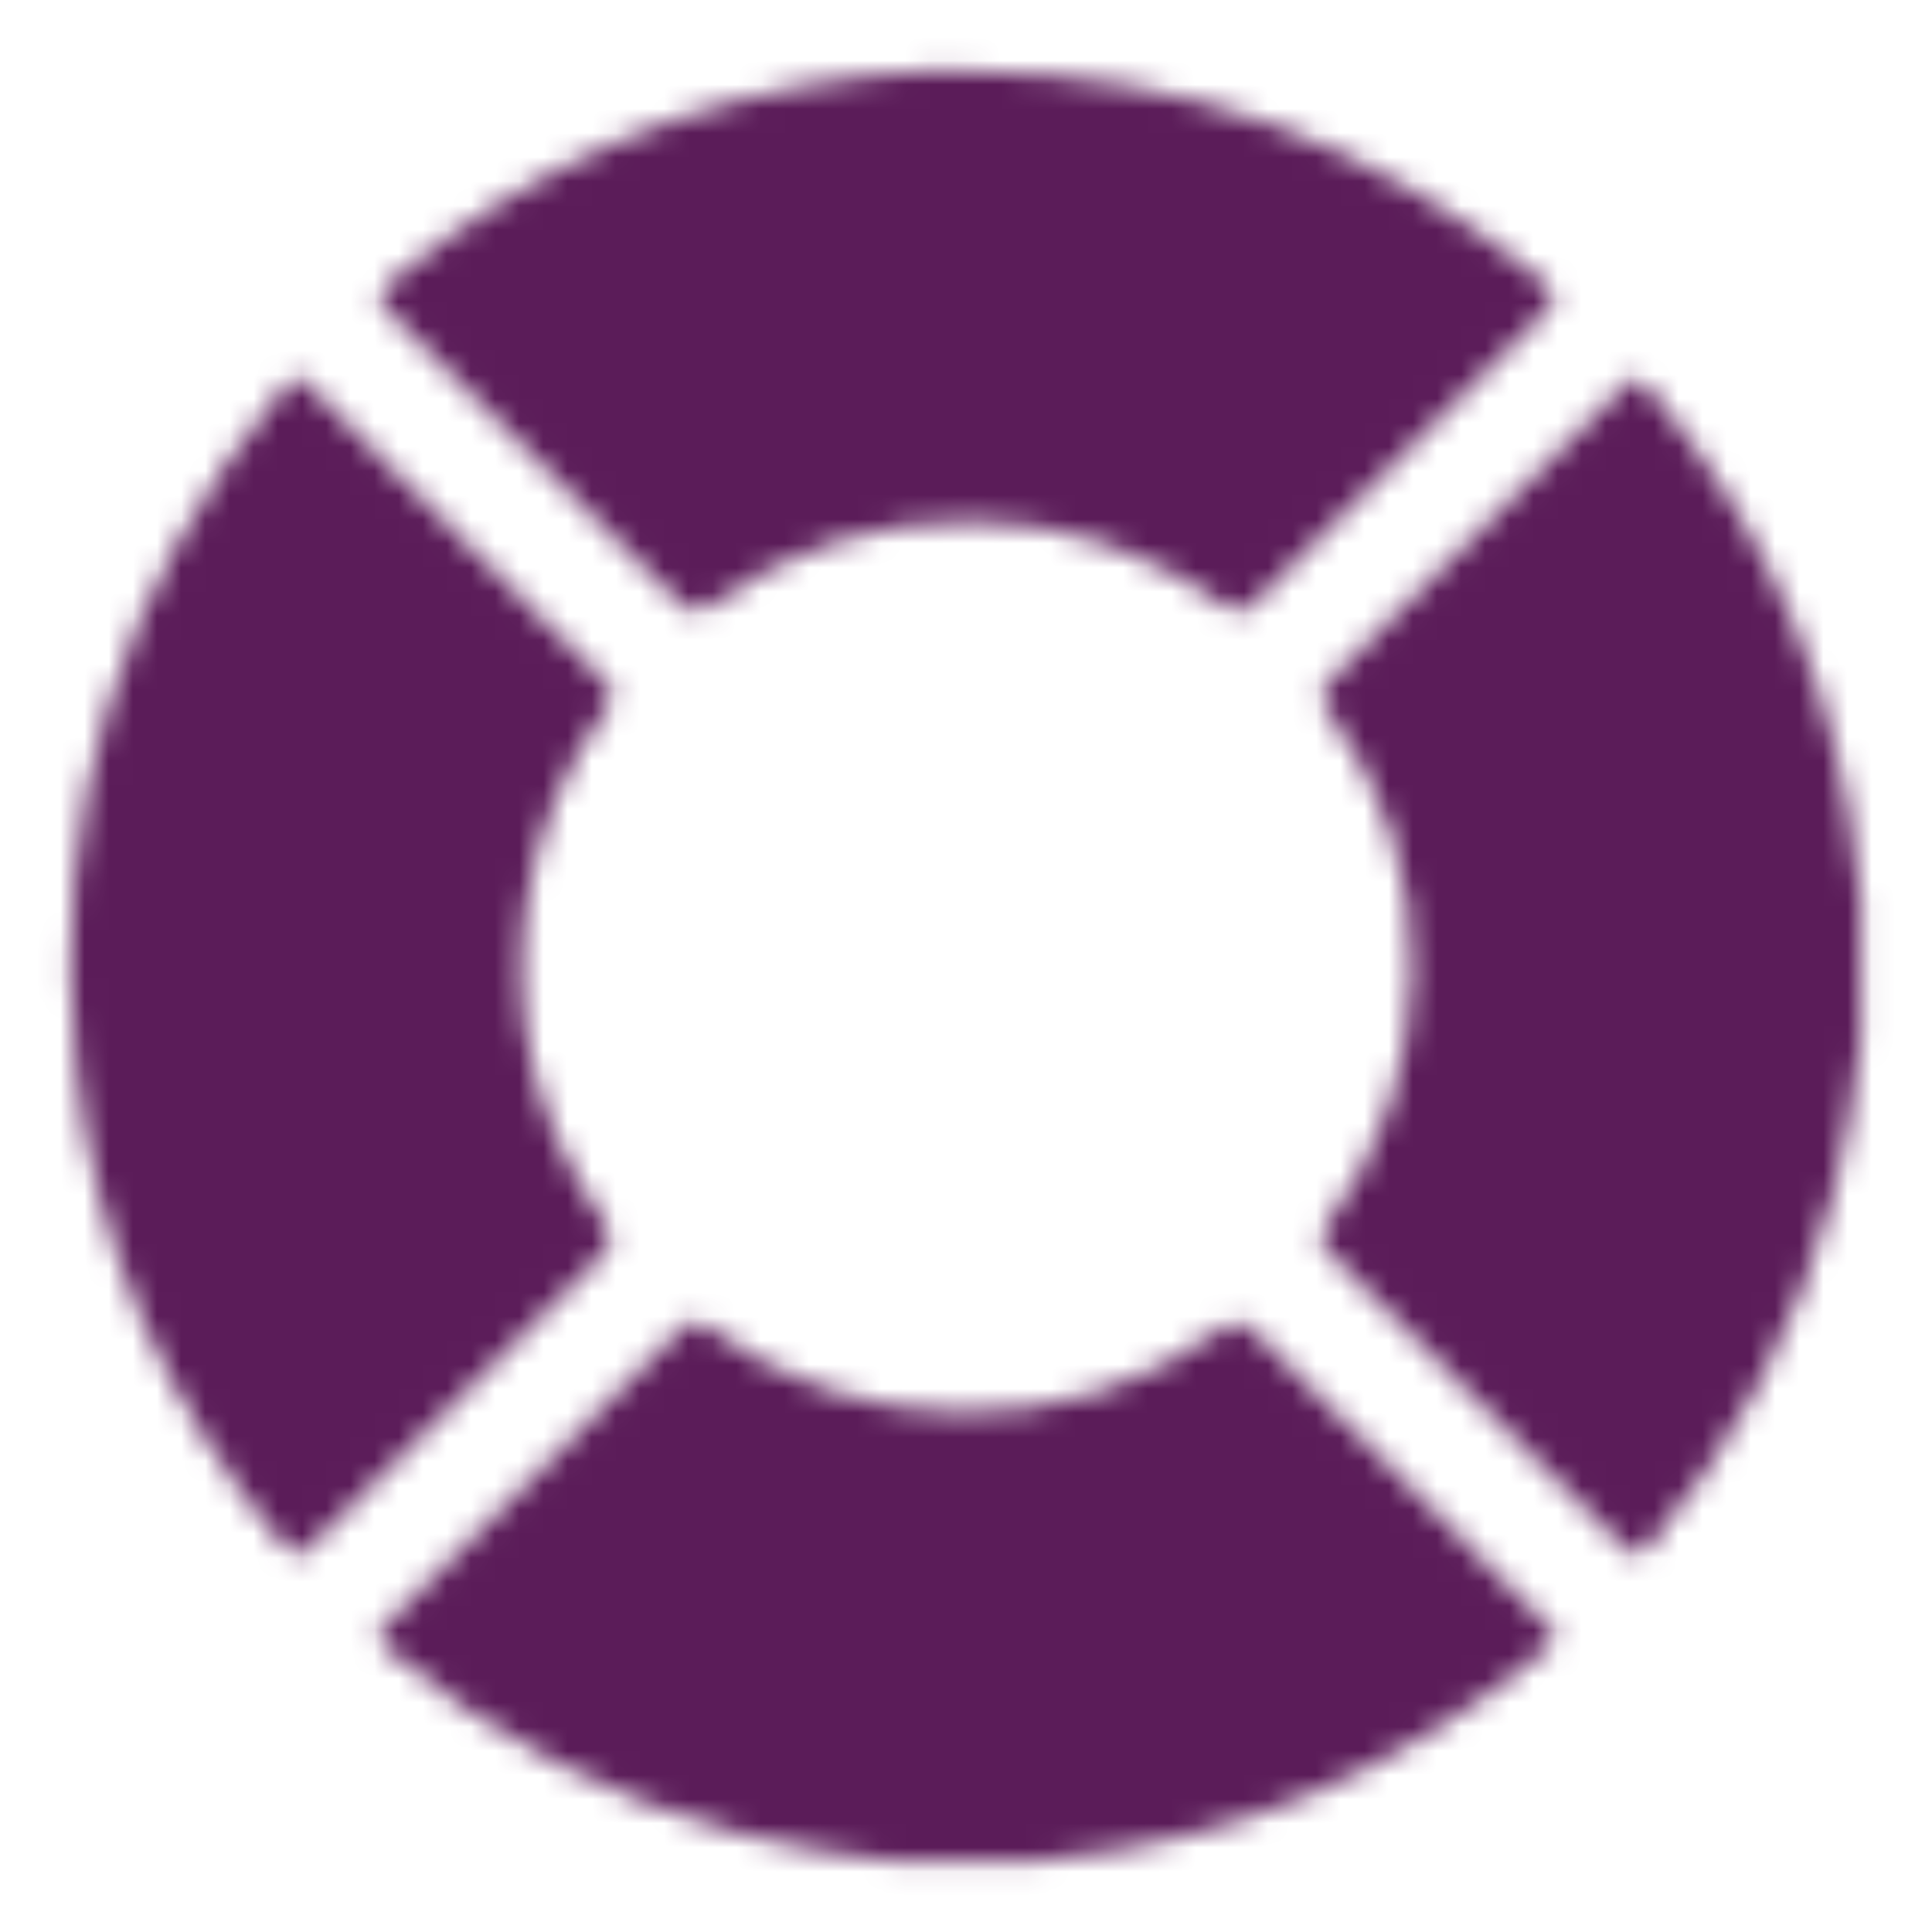 <svg width="80" height="80" viewBox="0 0 80 80" fill="none" xmlns="http://www.w3.org/2000/svg">
<mask id="mask0_905_87" style="mask-type:alpha" maskUnits="userSpaceOnUse" x="0" y="0" width="80" height="80">
<path d="M77.06 43.071C76.78 45.171 76.49 47.271 75.95 49.321C74.5 54.821 71.92 59.721 68.25 64.061C67.91 64.471 67.68 64.521 67.28 64.121C63.18 60.001 59.07 55.891 54.96 51.801C54.58 51.431 54.62 51.161 54.91 50.761C57.2 47.631 58.41 44.111 58.46 40.251C58.51 36.311 57.34 32.691 55.02 29.491C54.58 28.881 54.66 28.551 55.16 28.061C59.17 24.091 63.15 20.091 67.14 16.111C67.78 15.471 67.79 15.471 68.38 16.191C73.33 22.111 76.21 28.901 76.96 36.591C76.97 36.731 77.02 36.871 77.05 37.011V43.091L77.06 43.071Z" fill="#008A9B"/>
<path d="M36.991 77.069C34.921 76.789 32.851 76.509 30.811 75.979C25.281 74.539 20.361 71.939 15.991 68.269C15.581 67.929 15.531 67.699 15.931 67.299C20.051 63.199 24.161 59.089 28.251 54.979C28.621 54.599 28.891 54.639 29.291 54.929C32.421 57.219 35.941 58.439 39.801 58.479C43.741 58.529 47.361 57.359 50.561 55.039C51.171 54.599 51.501 54.679 51.991 55.179C55.941 59.169 59.921 63.129 63.901 67.109C64.591 67.799 64.591 67.799 63.871 68.409C57.931 73.369 51.121 76.269 43.401 76.989C43.281 76.999 43.171 77.049 43.051 77.079H36.971L36.991 77.069Z" fill="#008A9B"/>
<path d="M12.341 15.609C12.451 15.689 12.591 15.779 12.711 15.899C16.851 20.039 20.991 24.189 25.141 28.319C25.511 28.689 25.411 28.949 25.151 29.309C23.431 31.689 22.281 34.319 21.831 37.229C21.081 42.109 22.201 46.559 25.021 50.579C25.441 51.179 25.421 51.509 24.901 52.019C20.891 55.989 16.911 59.989 12.921 63.969C12.271 64.619 12.271 64.619 11.671 63.909C6.841 58.159 3.911 51.549 3.141 44.089C2.061 33.549 4.981 24.169 11.791 16.019C11.931 15.859 12.041 15.659 12.321 15.609H12.341Z" fill="#008A9B"/>
<path d="M40.052 2.941C49.072 3.011 57.032 5.941 63.972 11.711C64.492 12.141 64.512 12.401 64.032 12.881C59.972 16.901 55.932 20.941 51.912 25.001C51.492 25.431 51.202 25.471 50.702 25.101C47.592 22.831 44.092 21.631 40.252 21.591C36.282 21.551 32.652 22.741 29.432 25.071C28.932 25.431 28.622 25.461 28.162 24.991C24.142 20.931 20.102 16.901 16.042 12.871C15.602 12.431 15.542 12.191 16.062 11.751C21.852 6.891 28.502 4.021 36.002 3.131C37.342 2.971 38.692 2.901 40.052 2.941Z" fill="#008A9B"/>
</mask>
<g mask="url(#mask0_905_87)">
<rect x="-23" y="-29" width="126" height="109" fill="#5B1C59"/>
</g>
</svg>
